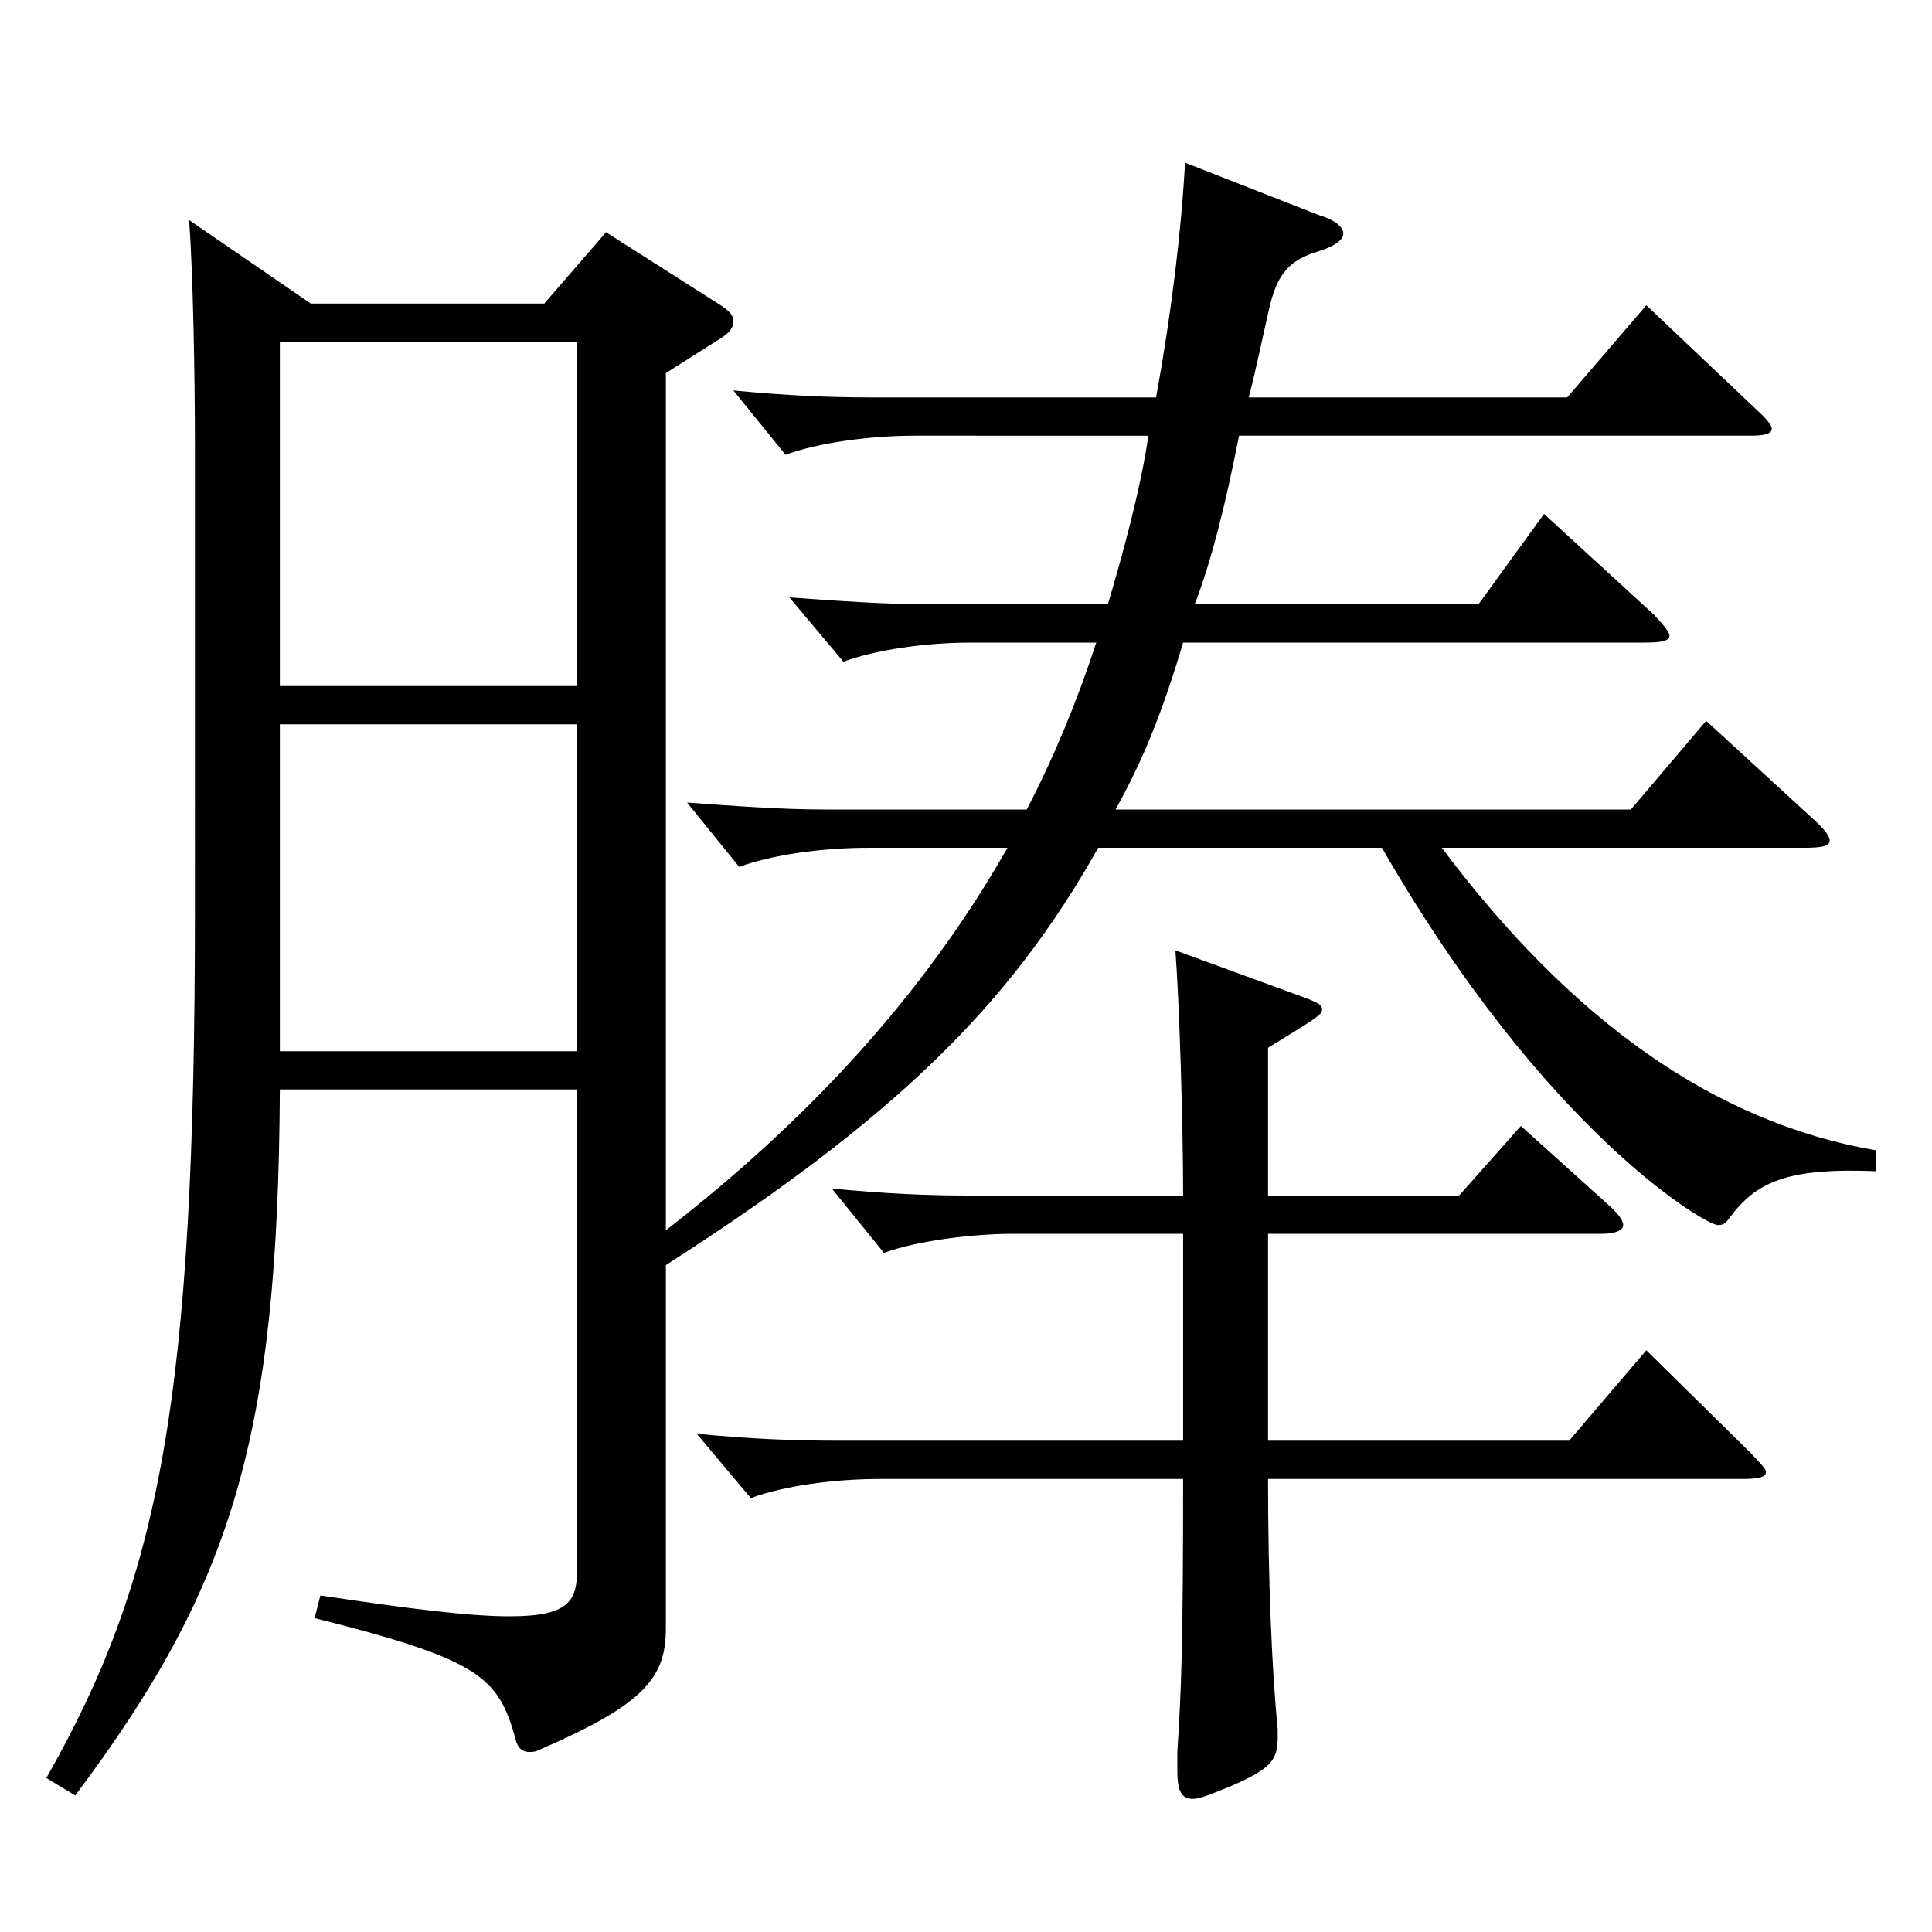 <?xml version="1.0" encoding="utf-8"?>
<!-- Generator: Adobe Illustrator 16.0.0, SVG Export Plug-In . SVG Version: 6.00 Build 0)  -->
<!DOCTYPE svg PUBLIC "-//W3C//DTD SVG 1.1//EN" "http://www.w3.org/Graphics/SVG/1.1/DTD/svg11.dtd">
<svg version="1.1" id="图层_1" xmlns="http://www.w3.org/2000/svg" xmlns:xlink="http://www.w3.org/1999/xlink" x="0px" y="0px"
	 width="1000px" height="1000px" viewBox="0 0 1000 1000" enable-background="new 0 0 1000 1000" xml:space="preserve">
<path d="M568.423,438.807C522.47,520.706,462.53,579.206,344.648,654.806v188.099c0,26.1-11.987,39.6-65.934,62.999
	c-1.998,0.9-2.997,0.9-4.994,0.9c-2.997,0-5.994-1.8-6.993-7.2c-8.991-31.5-17.982-40.5-103.896-62.1l2.997-11.7
	c47.951,7.2,77.921,10.8,97.901,10.8c30.969,0,34.965-8.1,34.965-24.3V563.906H144.851
	c-0.999,180.898-24.976,257.397-105.894,365.397l-14.985-9c58.941-103.5,76.923-197.099,76.923-449.098V232.708
	c0-40.5-0.999-90.899-2.997-118.799l62.937,43.199h120.878l31.968-36.899l57.941,36.899c5.994,3.601,7.992,6.3,7.992,9
	c0,3.601-1.998,6.3-7.992,9.9l-26.973,17.1v443.697c71.928-55.8,132.866-120.6,176.822-197.999h-71.928
	c-23.976,0-49.949,3.6-66.933,9.9l-26.973-33.3c24.975,1.8,48.95,3.6,71.928,3.6H531.46c13.986-27,25.975-55.8,35.964-86.399
	h-64.935c-22.977,0-48.95,3.6-65.934,9.9l-27.972-33.3c24.976,1.8,49.95,3.6,72.927,3.6h91.907
	c6.993-23.399,16.983-59.399,20.979-87.3H473.519c-22.977,0-49.949,3.601-66.933,9.9l-26.973-33.3c28.971,2.7,48.951,3.6,71.928,3.6
	h146.852c7.992-44.1,12.987-85.499,14.985-121.499l68.931,27c8.99,2.7,12.986,6.3,12.986,9.9c0,2.699-3.996,6.3-12.986,8.999
	c-14.985,4.5-20.979,11.7-24.975,27.9c-3.996,17.1-6.993,32.399-10.989,47.699h164.834l40.958-47.699l57.942,54.899
	c3.995,3.6,6.992,7.2,6.992,9c0,2.7-3.995,3.6-10.988,3.6H641.35c-6.993,35.1-13.986,63.9-22.977,87.3h146.852l33.966-46.8
	l56.942,52.199c4.995,5.4,7.992,9,7.992,10.801c0,2.699-3.996,3.6-12.987,3.6H612.379c-10.989,36.899-20.979,61.199-34.965,86.399
	h266.731l38.96-45.899l54.945,50.399c5.994,5.4,8.99,9,8.99,11.7c0,2.699-3.995,3.6-12.986,3.6H746.244
	c66.933,89.1,140.857,142.199,224.773,156.599v10.8c-45.954-1.8-61.938,5.4-75.924,24.301c-1.998,2.699-2.997,3.6-5.994,3.6
	c-5.994,0-88.91-47.7-173.824-195.299H568.423z M144.851,355.107h153.845V176.908H144.851V355.107z M298.695,374.907H144.851
	v169.199h153.845V374.907z M656.335,765.505c0,53.1,1.997,98.999,4.994,129.599v4.5c0,11.7-3.995,16.2-24.975,25.2
	c-8.991,3.6-14.984,6.3-18.98,6.3c-5.994,0-7.992-4.5-7.992-14.4v-9.899c1.998-31.5,2.997-53.1,2.997-141.299H455.537
	c-23.976,0-49.95,3.6-66.933,9.899l-27.972-33.3c27.972,2.7,49.949,3.601,72.927,3.601h178.819v-107.1h-87.911
	c-20.979,0-49.95,3.6-66.933,9.899l-26.973-33.3c28.971,2.7,48.95,3.601,71.927,3.601h109.89c0-37.8-1.998-100.8-3.996-126.899
	l68.931,25.2c3.996,1.8,6.993,2.7,6.993,5.399c0,2.7-2.997,4.5-27.972,19.8v76.5h98.899l31.968-36l44.955,40.5
	c4.995,4.5,7.992,8.1,7.992,10.8s-3.996,4.5-10.989,4.5H656.335v107.1h155.843l39.959-46.8l53.946,53.1
	c4.995,5.399,7.991,8.1,7.991,9.899c0,2.7-3.995,3.601-11.987,3.601H656.335z"/>
</svg>
